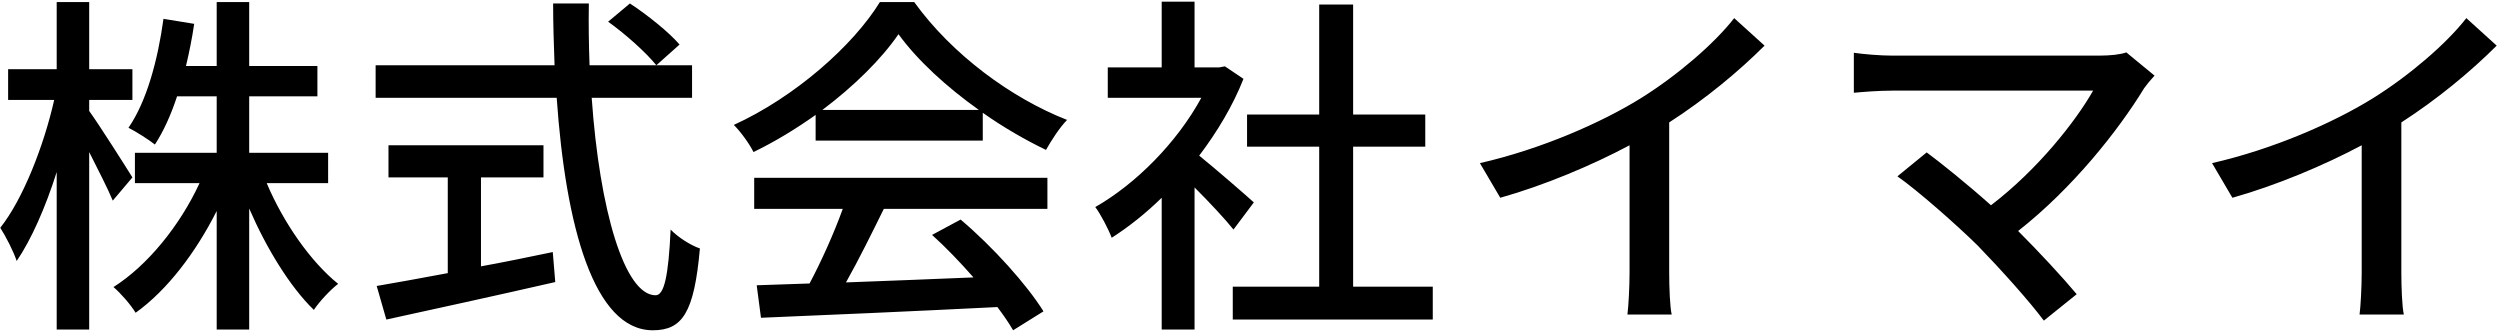 <svg width="224" height="30" viewBox="0 0 224 30" fill="none" xmlns="http://www.w3.org/2000/svg">
<path d="M11.864 15.896L10.104 17.976C9.688 16.952 8.792 15.224 7.992 13.624V29.528H5.08V15.416C4.088 18.552 2.808 21.464 1.496 23.384C1.208 22.52 0.536 21.208 0.024 20.408C2.04 17.88 3.928 13.08 4.856 8.952H0.728V6.2H5.08V0.184H7.992V6.2H11.864V8.952H7.992V9.944C8.856 11.128 11.288 14.968 11.864 15.896ZM29.4 16.408H23.896C25.4 19.96 27.832 23.448 30.296 25.432C29.592 25.976 28.632 27 28.12 27.768C25.976 25.688 23.864 22.232 22.328 18.68V29.528H19.416V18.904C17.528 22.648 14.968 26.008 12.152 28.024C11.704 27.288 10.808 26.264 10.168 25.72C13.208 23.8 16.12 20.216 17.88 16.408H12.088V13.688H19.416V8.632H15.864C15.32 10.296 14.648 11.768 13.88 12.952C13.368 12.536 12.152 11.768 11.512 11.448C13.144 9.08 14.136 5.4 14.648 1.688L17.4 2.136C17.208 3.448 16.952 4.696 16.664 5.912H19.416V0.184H22.328V5.912H28.44V8.632H22.328V13.688H29.4V16.408ZM43.096 15.896V23.864C45.208 23.48 47.384 23.032 49.528 22.584L49.752 25.272C44.44 26.488 38.712 27.736 34.616 28.632L33.752 25.624C35.48 25.336 37.688 24.92 40.12 24.472V15.896H34.808V13.016H48.696V15.896H43.096ZM54.488 1.944L56.44 0.312C58.008 1.336 59.96 2.904 60.888 3.992L58.808 5.848C57.912 4.728 56.056 3.064 54.488 1.944ZM62.008 8.76H53.016C53.72 18.84 55.96 26.456 58.744 26.456C59.512 26.456 59.896 24.728 60.088 20.568C60.76 21.272 61.88 21.976 62.712 22.264C62.2 28.024 61.144 29.592 58.488 29.592C53.208 29.592 50.68 20.28 49.88 8.76H33.656V5.848H49.688C49.624 4.024 49.56 2.168 49.56 0.312H52.76C52.728 2.168 52.76 4.056 52.824 5.848H62.008V8.76ZM73.688 9.848H87.704C84.824 7.8 82.2 5.4 80.504 3.064C78.968 5.304 76.536 7.704 73.688 9.848ZM73.08 12.6V10.296C71.32 11.544 69.432 12.696 67.512 13.624C67.192 12.952 66.392 11.832 65.752 11.192C71.224 8.696 76.44 4.088 78.84 0.184H81.912C85.304 4.888 90.616 8.792 95.608 10.744C94.904 11.48 94.232 12.536 93.72 13.432C91.864 12.536 89.912 11.416 88.056 10.104V12.6H73.08ZM67.576 18.712V15.928H93.848V18.712H79.192C78.136 20.856 76.952 23.256 75.8 25.304C79.352 25.176 83.32 25.016 87.224 24.856C86.04 23.512 84.76 22.168 83.512 21.048L86.072 19.672C88.984 22.136 92.024 25.528 93.496 27.896L90.776 29.592C90.424 28.984 89.944 28.28 89.368 27.512C81.752 27.896 73.624 28.248 68.184 28.472L67.8 25.56L72.536 25.4C73.592 23.416 74.744 20.856 75.512 18.712H67.576ZM112.344 18.136L110.52 20.568C109.784 19.64 108.344 18.104 107.032 16.792V29.528H104.088V17.72C102.648 19.128 101.112 20.344 99.608 21.304C99.32 20.536 98.584 19.128 98.136 18.552C101.784 16.472 105.464 12.76 107.64 8.76H99.256V6.04H104.088V0.152H107.032V6.04H109.24L109.752 5.944L111.416 7.064C110.456 9.496 109.048 11.832 107.448 13.944C108.952 15.16 111.608 17.464 112.344 18.136ZM121.24 25.688H128.376V28.632H110.456V25.688H118.2V13.144H111.736V10.264H118.2V0.408H121.24V10.264H127.704V13.144H121.24V25.688ZM149.56 10.968V24.408C149.56 25.72 149.624 27.48 149.784 28.184H145.816C145.912 27.48 146.008 25.72 146.008 24.408V13.016C142.648 14.808 138.392 16.6 134.424 17.72L132.6 14.616C138.072 13.368 143.48 11 147.032 8.792C150.264 6.776 153.592 3.928 155.384 1.624L158.104 4.088C155.8 6.392 152.792 8.888 149.56 10.968ZM190.52 4.696L193.048 6.776C192.664 7.192 192.344 7.576 192.12 7.896C189.816 11.672 185.72 16.856 180.824 20.696C182.712 22.584 184.792 24.824 186.072 26.36L183.128 28.728C181.848 27 179.256 24.12 177.208 22.008C175.288 20.12 171.8 17.048 170.008 15.8L172.632 13.656C173.848 14.552 176.28 16.504 178.392 18.392C182.616 15.16 185.976 10.872 187.544 8.12H169.56C168.28 8.12 166.776 8.248 166.104 8.312V4.728C166.968 4.856 168.472 4.984 169.56 4.984H188.056C189.08 4.984 189.976 4.888 190.52 4.696ZM215.16 10.968V24.408C215.16 25.72 215.224 27.48 215.384 28.184H211.416C211.512 27.48 211.608 25.72 211.608 24.408V13.016C208.248 14.808 203.992 16.6 200.024 17.72L198.2 14.616C203.672 13.368 209.08 11 212.632 8.792C215.864 6.776 219.192 3.928 220.984 1.624L223.704 4.088C221.4 6.392 218.392 8.888 215.16 10.968Z" fill="black"/>
</svg>
